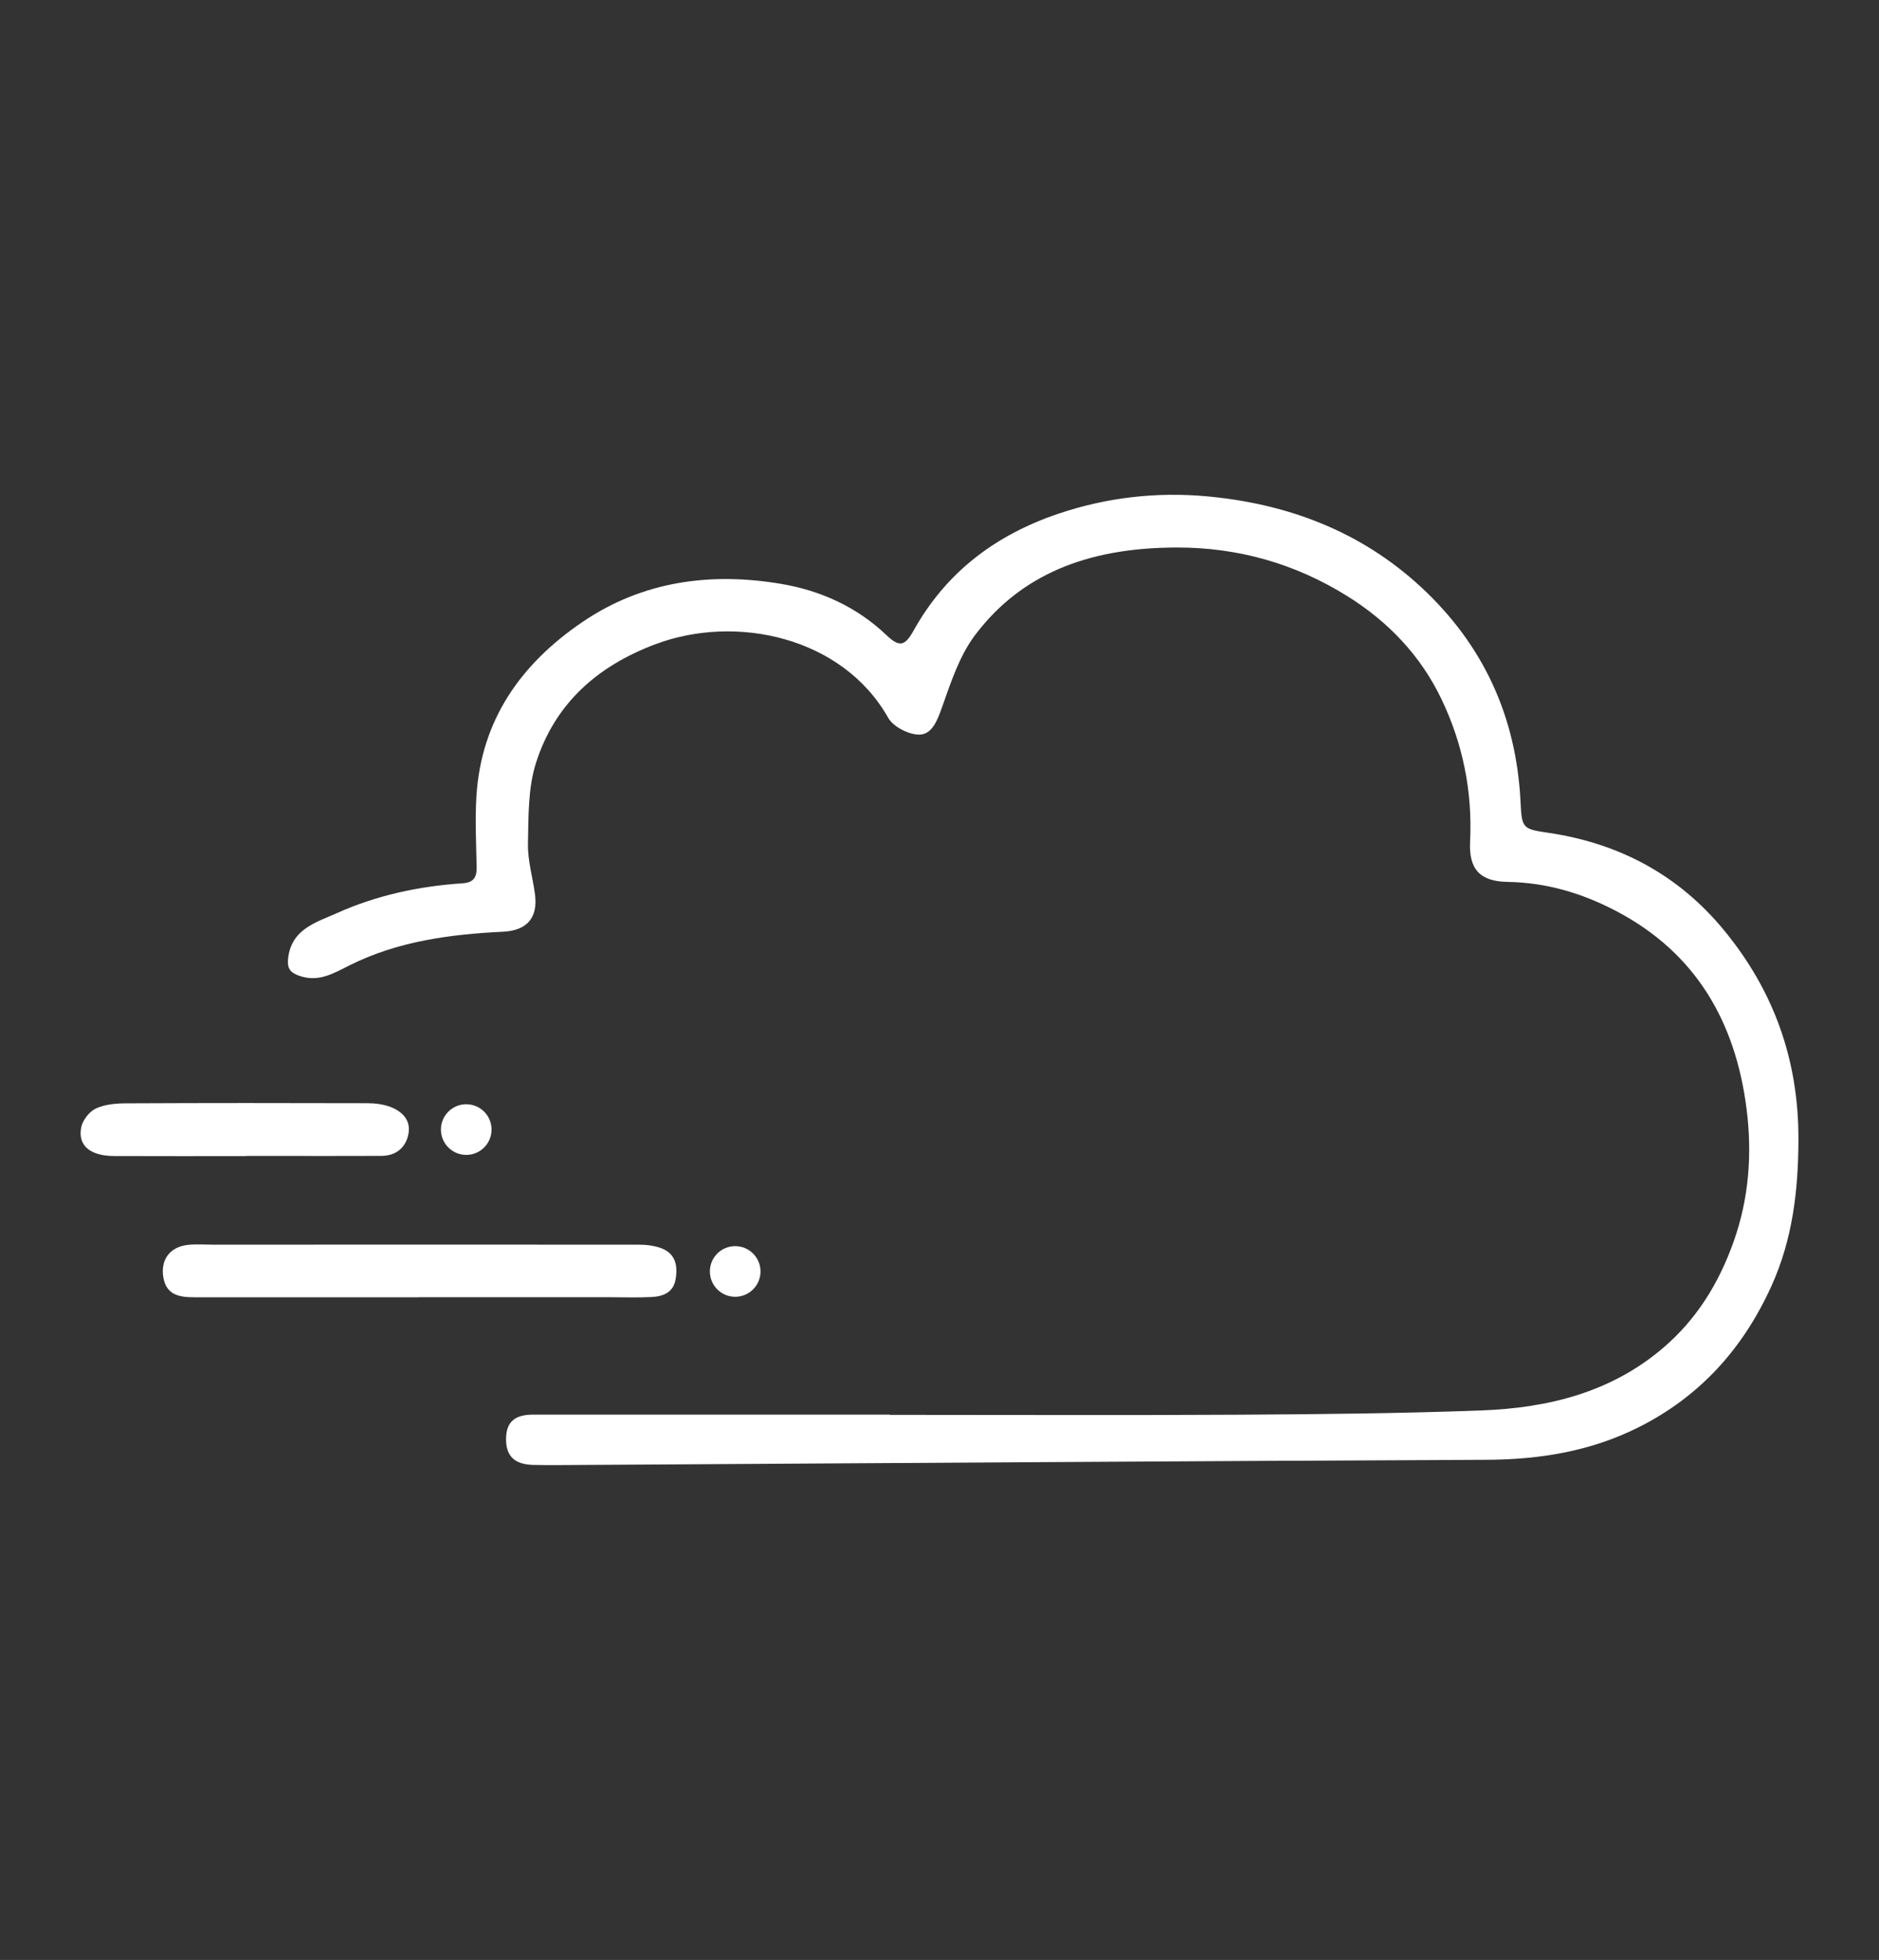 <?xml version="1.0" encoding="UTF-8"?>
<svg id="_レイヤー_2" data-name="レイヤー_2" xmlns="http://www.w3.org/2000/svg" viewBox="0 0 578.89 603.65">
  <rect x="0" y="0" width="578.89" height="603.65" fill="#333333" stroke="none"/>
  <defs>
    <style>
      .cls-1 {
        fill: #fff;
      }
    </style>
  </defs>
  <g>
    <path class="cls-1" d="M274.1,435.77c35.75,0,71.5.15,107.25-.05,25.05-.14,50.11-.38,75.14-1.32,20.45-.77,39.85-5.52,55.98-19.33,10.3-8.82,17.06-19.84,21.6-32.56,4.8-13.43,5.77-27.27,4.01-41.07-3.41-26.63-15.53-47.94-40.17-60.85-10.53-5.52-21.48-8.77-33.47-8.97-8.53-.14-11.95-3.96-11.53-12.43.76-15.39-2.22-30.06-8.79-43.81-6.4-13.39-16.37-23.89-29.05-31.79-16.08-10.02-33.64-14.99-52.47-14.96-24.54.03-46.79,6.51-62.23,27.02-4.82,6.41-7.47,14.64-10.21,22.37-1.42,4-3.07,8.2-6.93,8.24-3.26.03-8.03-2.41-9.6-5.19-14-24.84-46.83-32.06-71.82-22.61-17.93,6.77-30.88,18.34-36.67,36.48-2.49,7.8-2.31,16.58-2.48,24.94-.11,5.16,1.47,10.34,2.16,15.53.97,7.29-2.49,11.21-9.86,11.56-16.31.78-32.38,2.93-47.19,10.31-5.1,2.54-9.66,5.39-15.71,3.21-2.84-1.02-3.6-2.44-3.3-5.25.97-9.08,8.6-11.13,15.07-14.02,12.3-5.51,25.36-8.29,38.8-9.18,3.34-.22,4.28-1.94,4.22-4.99-.14-7.23-.52-14.49-.08-21.69,1.44-23.61,13.71-40.91,32.71-53.81,18.61-12.63,39.52-15.36,61.16-11.72,12.07,2.03,23.27,7.04,32.4,15.73,4.03,3.84,5.72,3.51,8.42-1.34,10.04-18.01,25.28-29.48,44.68-36.02,14.87-5.01,30.19-6.73,45.59-5.34,24.82,2.25,47.42,10.71,66.03,27.92,19.3,17.84,29.44,40.07,30.7,66.3.38,8.03.66,8.26,8.57,9.42,21.75,3.21,40.03,12.91,54.08,29.97,15.4,18.7,23.03,40.02,22.96,64.5-.04,15.66-1.79,30.64-8.25,44.97-8.72,19.32-22.07,34.22-41.19,43.75-14.71,7.33-30.32,9.85-46.67,9.92-95.18.41-190.36,1.07-285.54,1.63-2.71.02-5.42.01-8.13-.05-5.71-.14-8.38-2.68-8.38-7.87,0-5.29,2.56-7.63,8.41-7.63,36.6,0,73.19,0,109.79,0v.08Z"/>
    <path class="cls-1" d="M129.05,399.55c-23.03,0-46.05,0-69.08,0-4.48,0-8.67-.55-9.63-6.03-.98-5.59,2.08-9.61,7.78-10.13,2.52-.23,5.08-.04,7.61-.04,43.68-.01,87.36-.04,131.04,0,2.31,0,4.75.28,6.9,1.07,4.46,1.64,5.19,5.4,4.47,9.59-.71,4.17-3.94,5.29-7.48,5.47-4.39.22-8.8.05-13.2.05-19.47,0-38.94,0-58.41,0v.02Z"/>
    <path class="cls-1" d="M75.78,356.07c-13.56,0-27.11.04-40.67-.02-7.3-.03-11.18-3.21-10.1-8.8.43-2.21,2.49-4.88,4.51-5.83,2.77-1.31,6.22-1.59,9.38-1.6,24.74-.12,49.48-.11,74.21-.04,2.33,0,4.79.29,6.96,1.07,3.81,1.37,6.6,4.15,5.75,8.45-.83,4.21-3.85,6.69-8.36,6.71-10.34.04-20.67.02-31.01.02-3.56,0-7.12,0-10.67,0v.04Z"/>
  </g>
  <circle class="cls-1" cx="143.64" cy="347.9" r="7.8"/>
  <circle class="cls-1" cx="226.5" cy="391.6" r="7.8"/>
</svg>